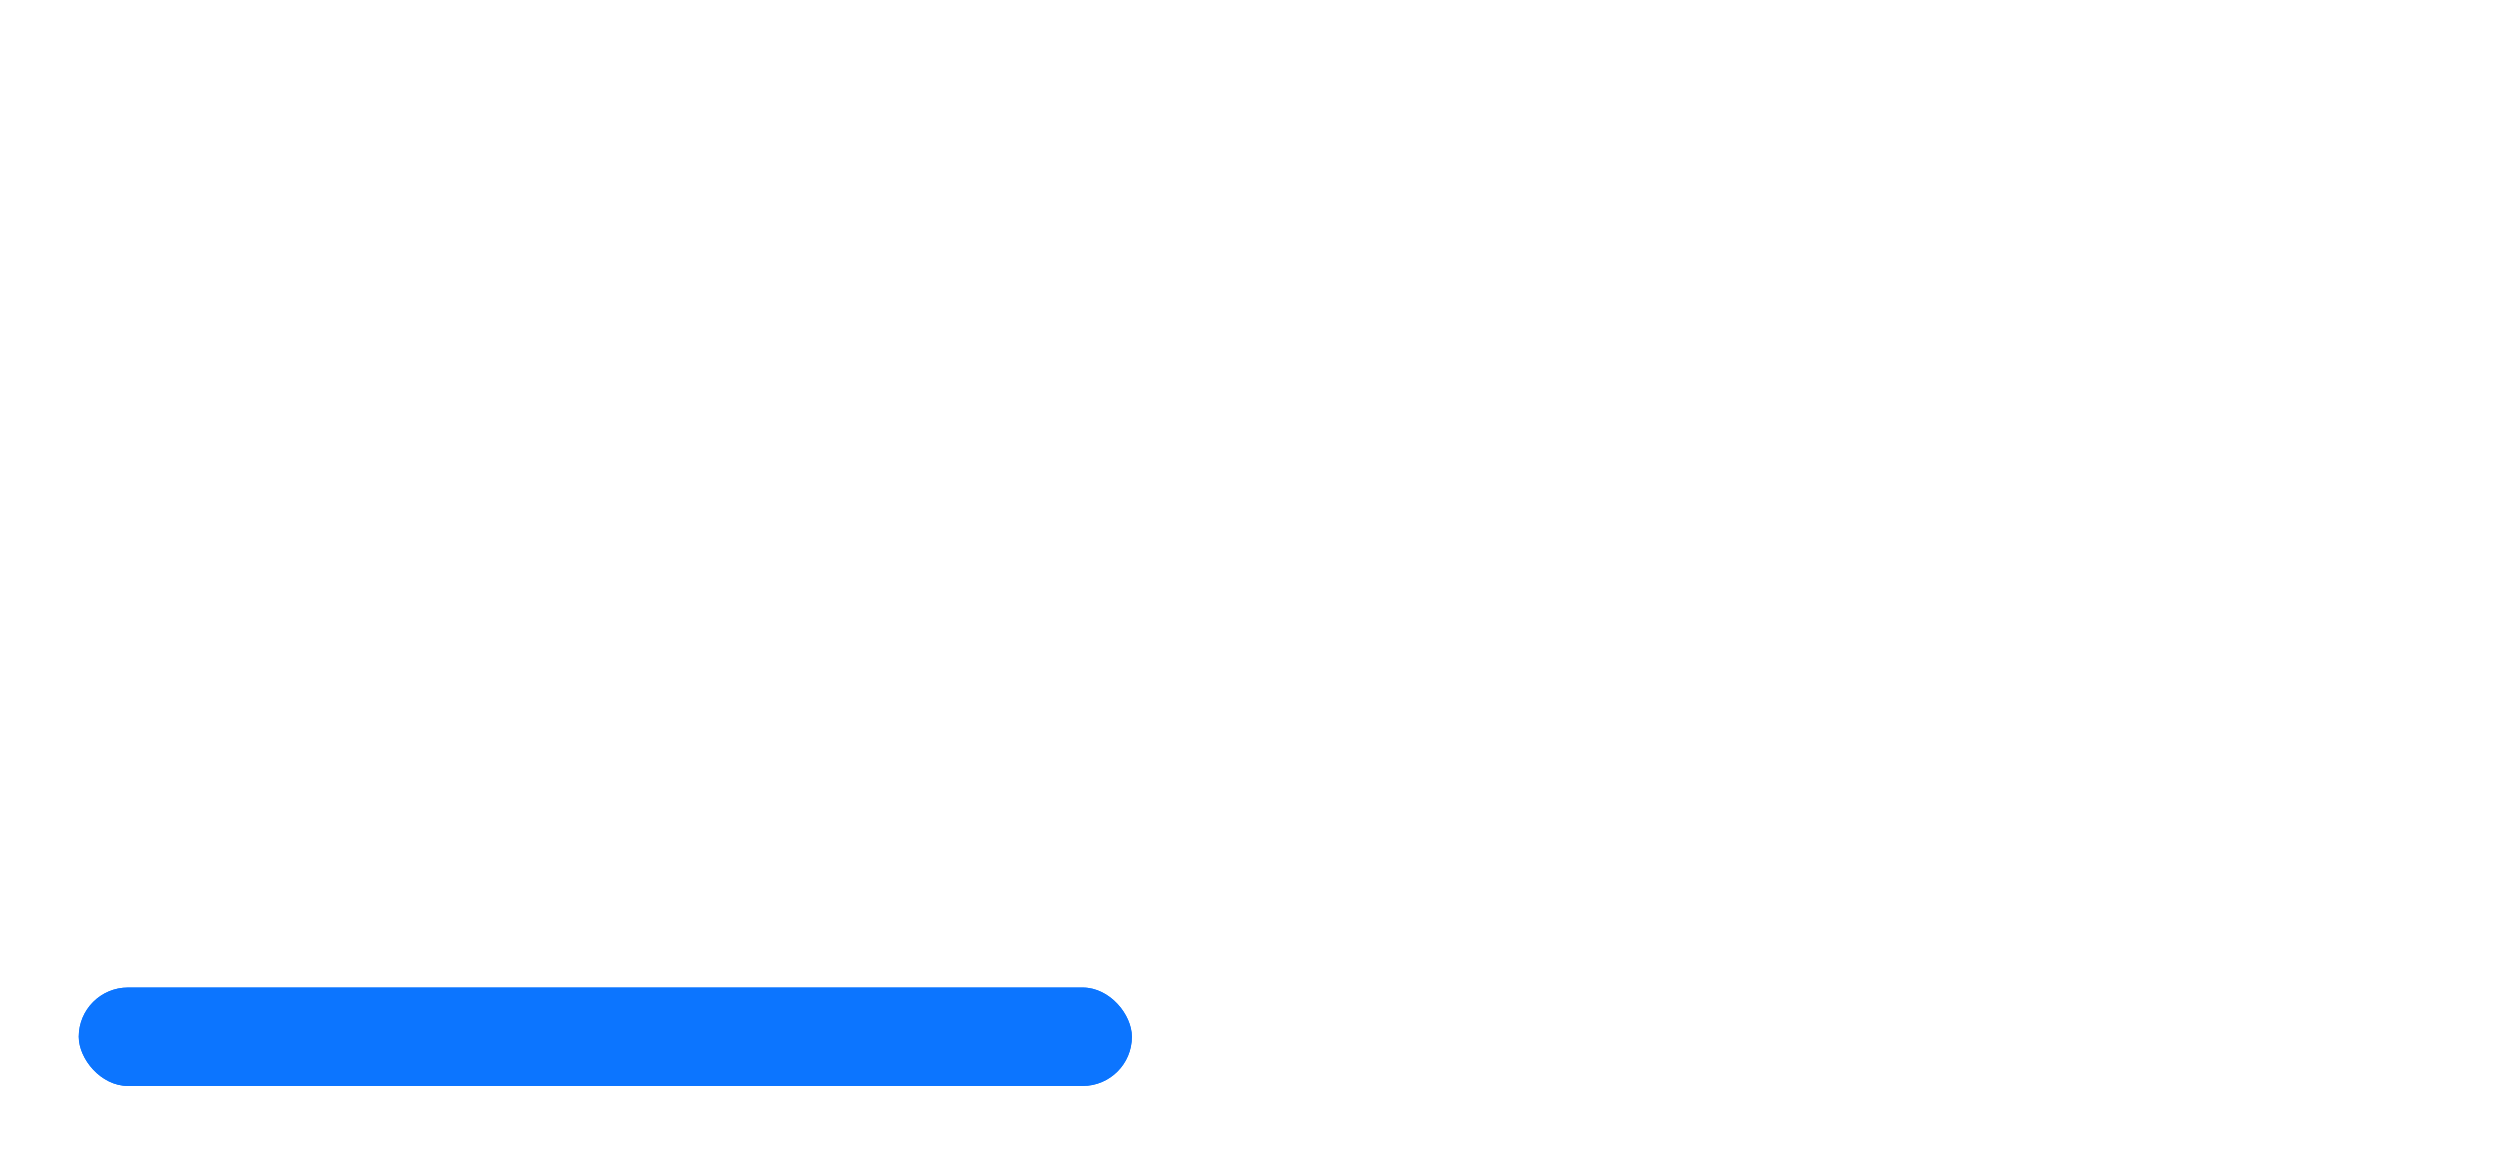 <svg width="254" height="119" viewBox="0 0 254 119" fill="none" xmlns="http://www.w3.org/2000/svg">
<line x1="13" y1="105.833" x2="254" y2="105.833" stroke="white"/>
<path d="M62 25.048V27.348C61.997 32.739 60.251 37.984 57.023 42.302C53.795 46.62 49.258 49.779 44.088 51.307C38.919 52.836 33.393 52.652 28.336 50.784C23.279 48.916 18.962 45.463 16.027 40.94C13.093 36.418 11.7 31.068 12.054 25.689C12.409 20.309 14.493 15.188 17.996 11.09C21.498 6.992 26.232 4.136 31.491 2.948C36.749 1.76 42.251 2.304 47.175 4.498" stroke="white" stroke-width="4" stroke-linecap="round" stroke-linejoin="round"/>
<path d="M62 7.333L36.615 32.333L29 24.841" stroke="white" stroke-width="4" stroke-linecap="round" stroke-linejoin="round"/>
<rect x="8" y="100.333" width="107" height="10" rx="5" fill="#0C75FF"/>
<g filter="url(#filter0_f_149_347)">
<rect x="8" y="100.333" width="107" height="10" rx="5" fill="#0C75FF"/>
</g>
<defs>
<filter id="filter0_f_149_347" x="0" y="92.333" width="123" height="26" filterUnits="userSpaceOnUse" color-interpolation-filters="sRGB">
<feFlood flood-opacity="0" result="BackgroundImageFix"/>
<feBlend mode="normal" in="SourceGraphic" in2="BackgroundImageFix" result="shape"/>
<feGaussianBlur stdDeviation="4" result="effect1_foregroundBlur_149_347"/>
</filter>
</defs>
</svg>
